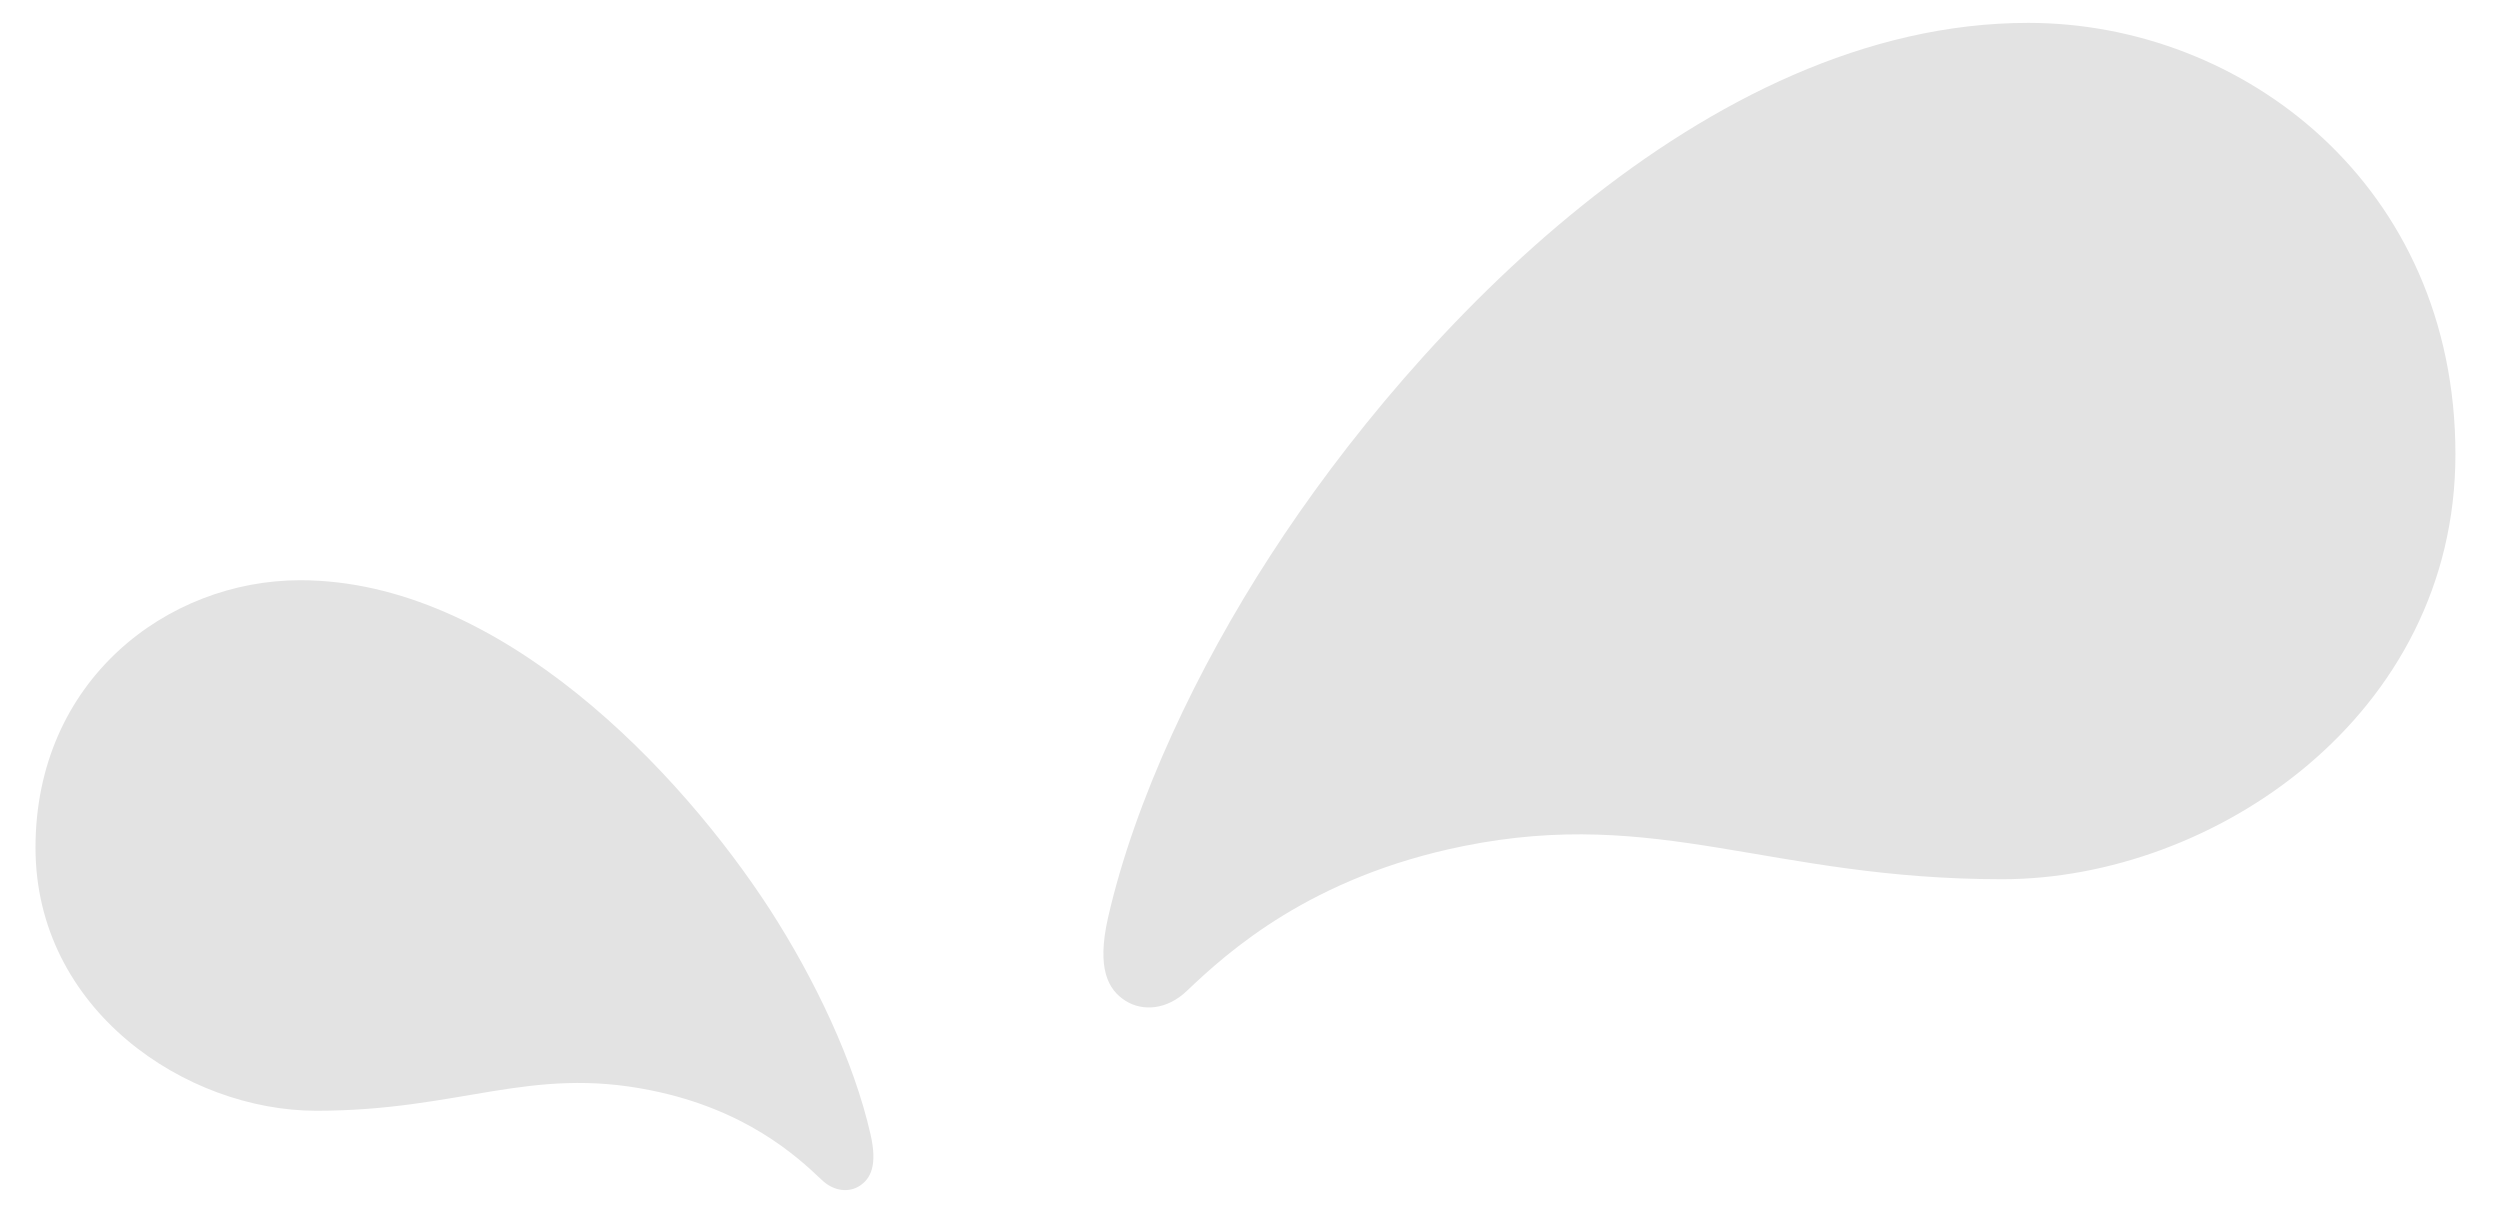 <?xml version="1.0" encoding="UTF-8"?> <!-- Generator: Adobe Illustrator 24.0.0, SVG Export Plug-In . SVG Version: 6.00 Build 0) --> <svg xmlns="http://www.w3.org/2000/svg" xmlns:xlink="http://www.w3.org/1999/xlink" version="1.1" id="Calque_1" x="0px" y="0px" viewBox="0 0 633.8 307.3" style="enable-background:new 0 0 633.8 307.3;" xml:space="preserve"> <style type="text/css"> .st0{fill:#E3E3E3;} </style> <path class="st0" d="M76.1,147.1c-33.7,0-67.1,25.4-67.1,67.8c0,41.1,38.1,66.7,71.2,66.7c36.4,0,54-11.4,84.7-5.2 c24,4.8,37,16.6,43.4,22.7c3.1,3,7,3.3,9.7,1.5c2.7-1.8,4.5-5.1,2.7-13c-4.2-18.5-14.1-39.3-25.5-57 C172.7,195.9,127,147.1,76.1,147.1"></path> <path class="st0" d="M514.2,5.8c54.3,0,108.3,41,108.3,109.4c0,66.4-61.5,107.7-114.9,107.7c-58.8,0-87.1-18.4-136.6-8.4 c-38.7,7.8-59.7,26.8-70.1,36.7c-5,4.8-11.2,5.3-15.6,2.5c-4.4-2.8-7.3-8.2-4.4-21c6.8-29.9,22.7-63.4,41.2-91.9 C358.4,84.6,432.1,5.8,514.2,5.8"></path> </svg> 